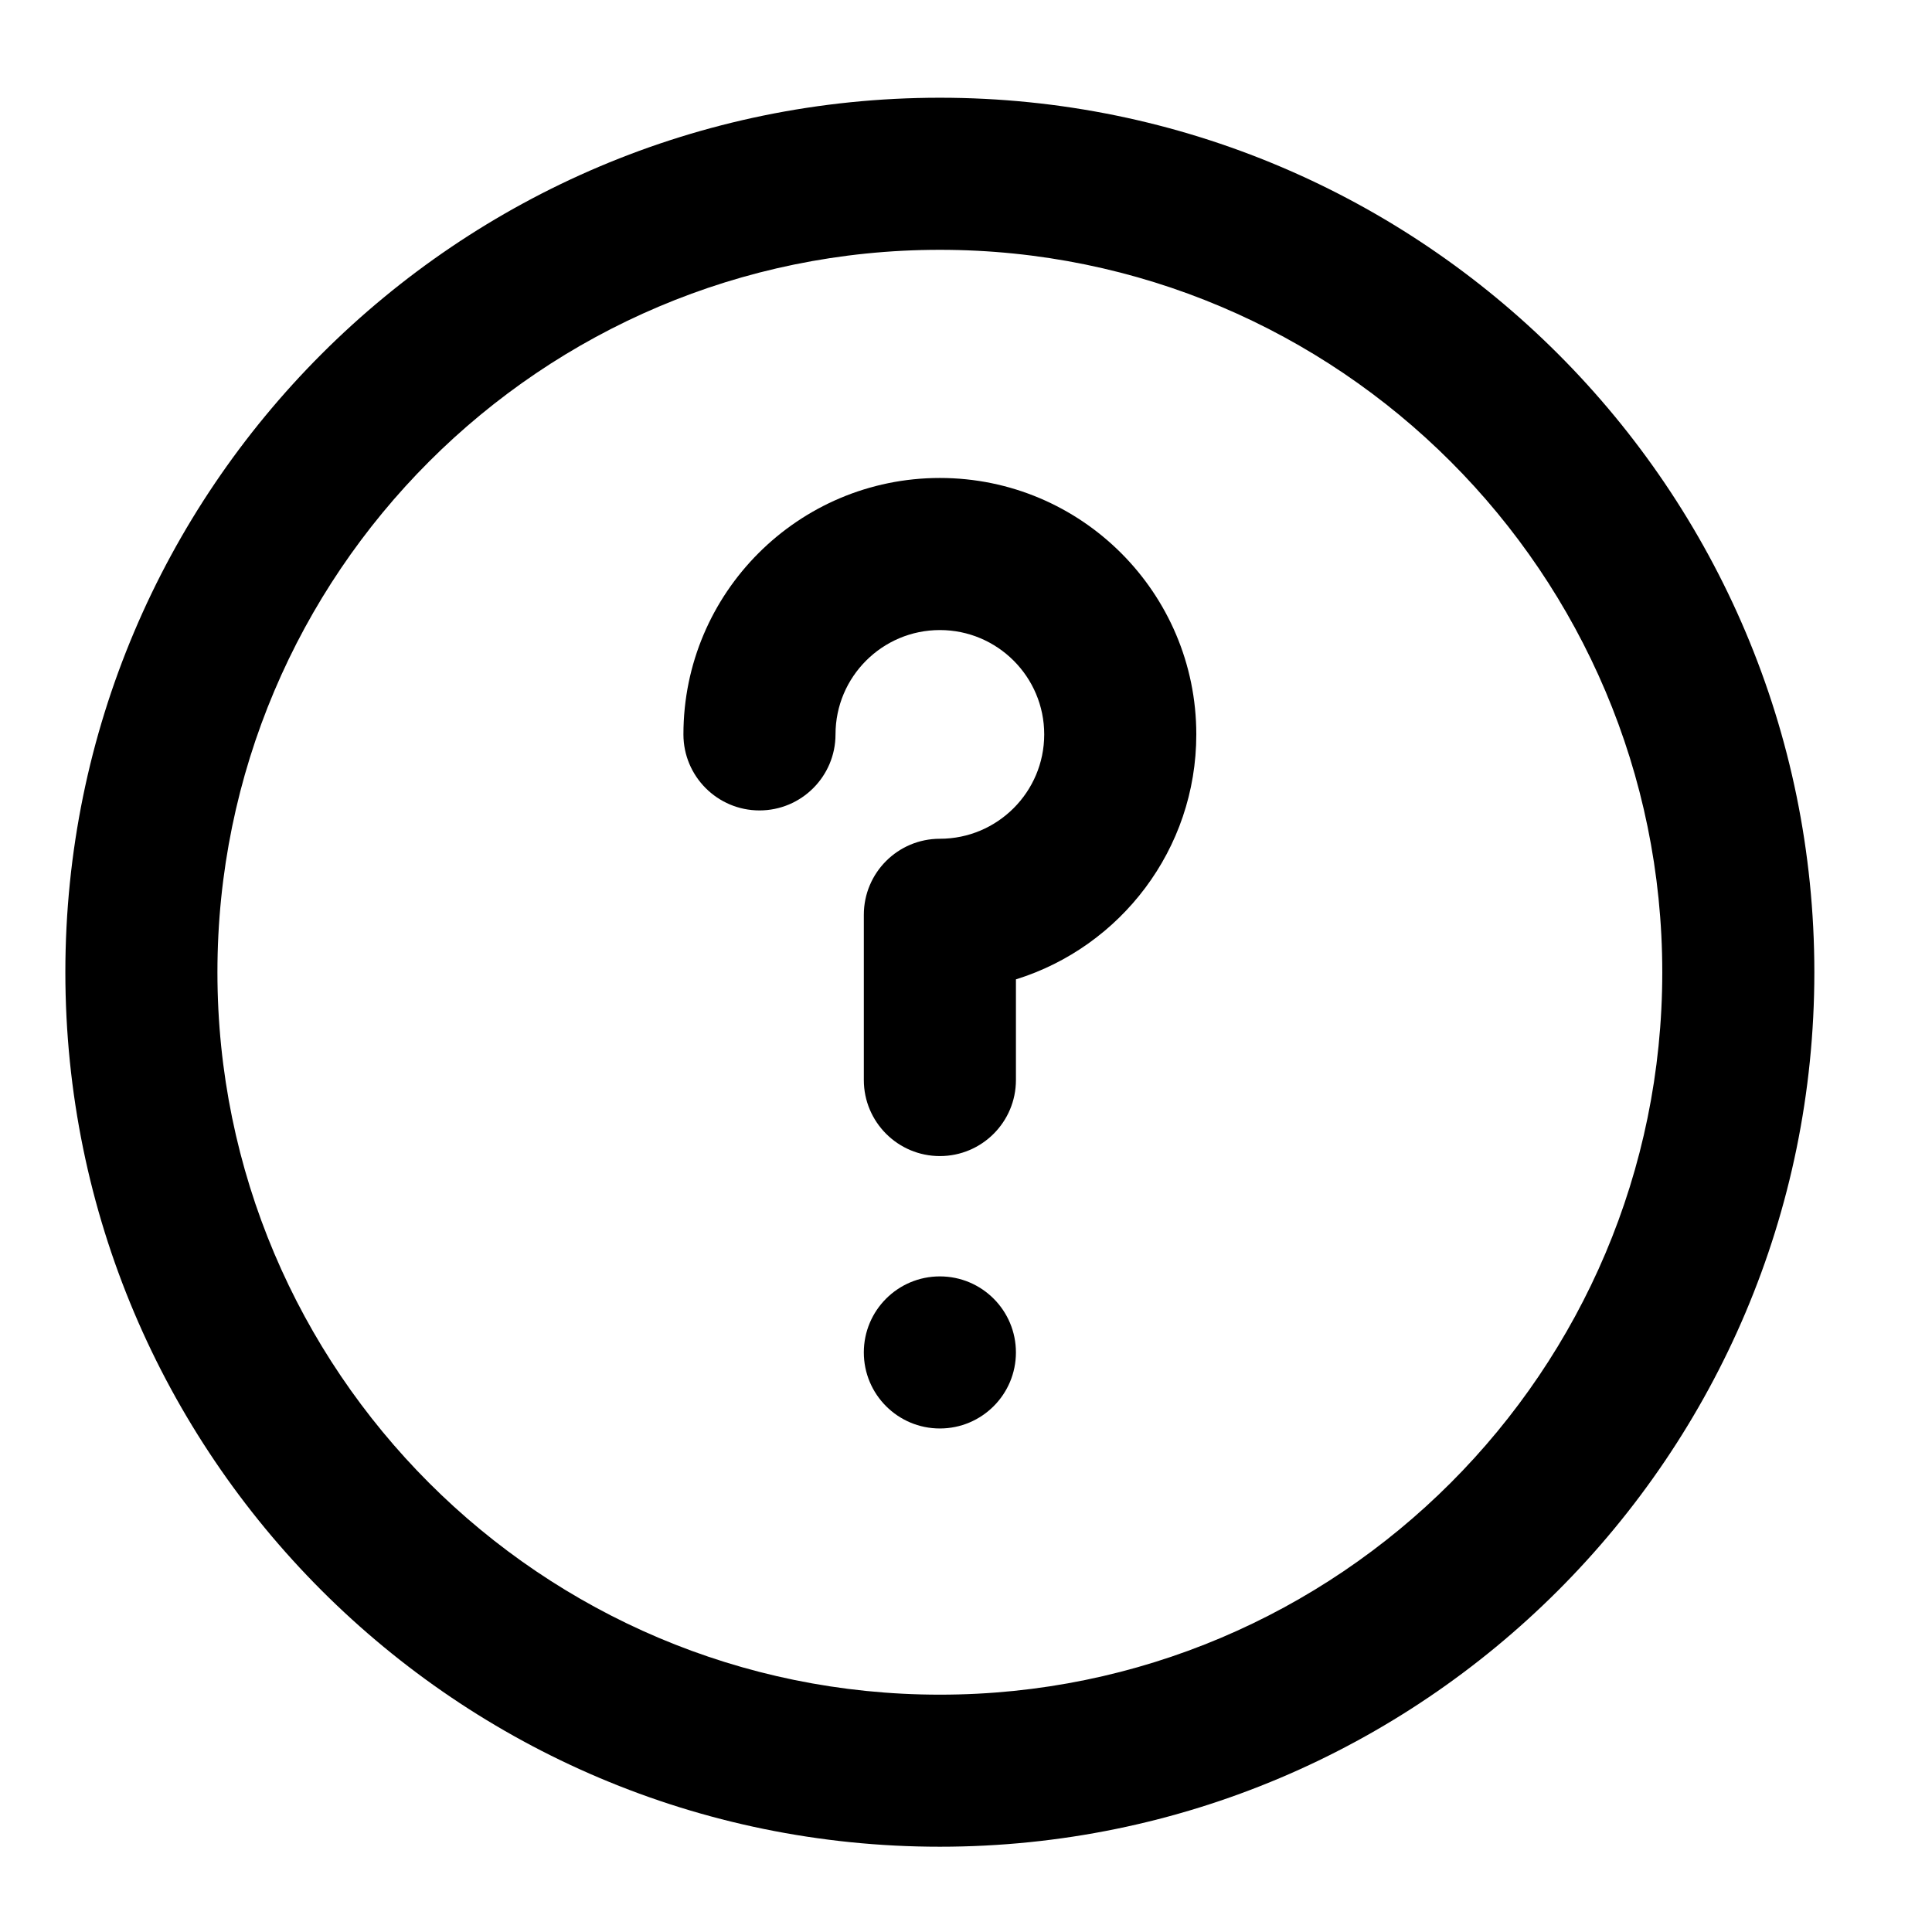 <?xml version="1.0" encoding="UTF-8"?>
<!-- Uploaded to: ICON Repo, www.svgrepo.com, Generator: ICON Repo Mixer Tools -->
<svg fill="#000000" width="800px" height="800px" version="1.1" viewBox="144 144 512 512" xmlns="http://www.w3.org/2000/svg">
 <g fill-rule="evenodd">
  <path d="m393.07 169.9c-127.91 0-231.75 103.84-231.75 231.75 0 127.91 103.84 231.75 231.75 231.75 127.91 0 231.75-103.84 231.75-231.75 0-127.91-103.84-231.75-231.75-231.75zm0 40.305c105.66 0 191.45 85.789 191.45 191.45 0 105.66-85.789 191.45-191.45 191.45-105.66 0-191.45-85.789-191.45-191.45 0-105.66 85.789-191.45 191.45-191.45z"/>
  <path d="m365.42 338.62c0-15.258 12.395-27.648 27.656-27.648 15.258 0 27.652 12.391 27.652 27.648 0 15.266-12.395 27.66-27.652 27.66-11.133 0-20.152 9.016-20.152 20.152v43.789c0 11.125 9.031 20.152 20.152 20.152 11.125 0 20.156-9.027 20.156-20.152v-26.68c27.676-8.598 47.801-34.422 47.801-64.922 0-37.504-30.453-67.953-67.957-67.953-37.512 0-67.961 30.449-67.961 67.953 0 11.125 9.027 20.152 20.152 20.152s20.152-9.027 20.152-20.152z"/>
  <path d="m413.23 502.41c0 11.129-9.023 20.152-20.156 20.152-11.129 0-20.152-9.023-20.152-20.152 0-11.133 9.023-20.152 20.152-20.152 11.133 0 20.156 9.02 20.156 20.152"/>
 </g>
</svg>